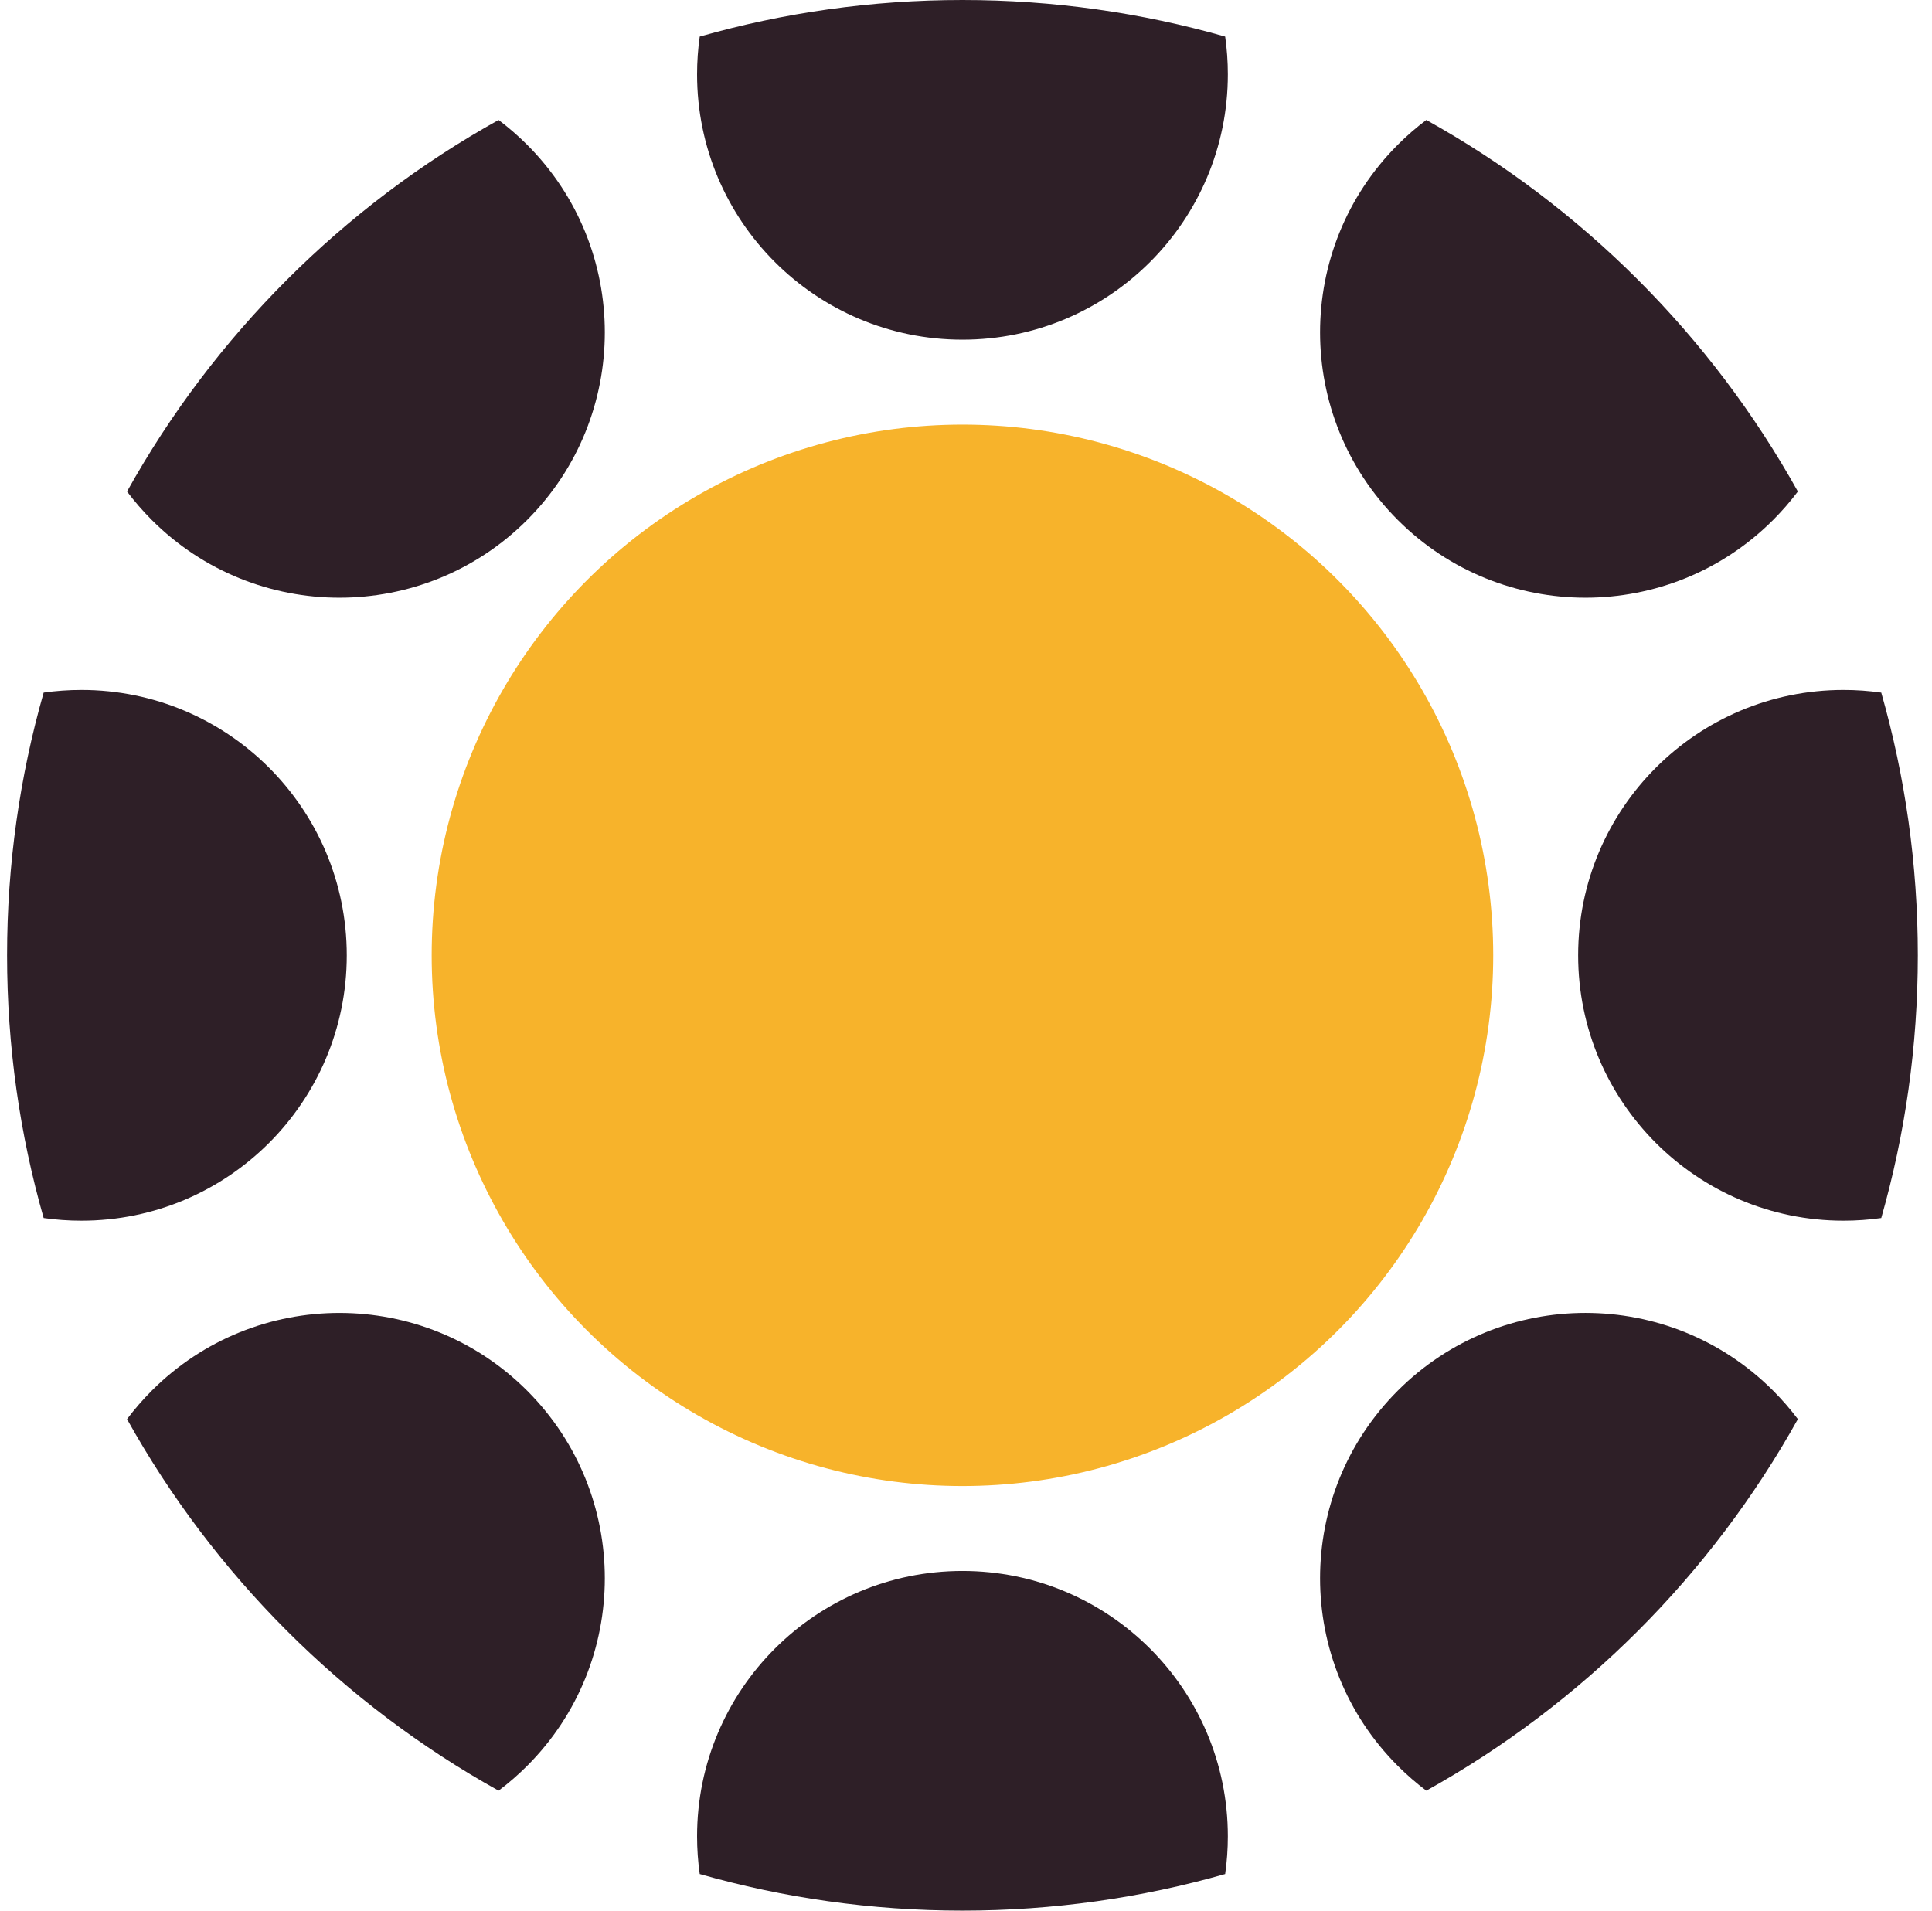 <svg width="91" height="90" viewBox="0 0 91 90" fill="none" xmlns="http://www.w3.org/2000/svg">
<circle cx="45.333" cy="45" r="25" fill="#F7B32B"/>
<path d="M57.833 3.5C57.833 10.404 52.236 16 45.333 16C38.429 16 32.833 10.404 32.833 3.5C32.833 2.897 32.876 2.303 32.958 1.723C36.89 0.601 41.041 0 45.333 0C49.624 0 53.776 0.601 57.707 1.723C57.79 2.303 57.833 2.897 57.833 3.5Z" fill="#2E1F27"/>
<path d="M67.181 5.65C66.713 6.002 66.264 6.391 65.839 6.816C60.957 11.698 60.957 19.612 65.839 24.494C70.72 29.375 78.635 29.375 83.516 24.494C83.942 24.068 84.331 23.619 84.682 23.152C80.598 15.812 74.521 9.734 67.181 5.65Z" fill="#2E1F27"/>
<path d="M88.61 32.625C88.029 32.543 87.436 32.5 86.833 32.5C79.929 32.5 74.333 38.096 74.333 45C74.333 51.904 79.929 57.5 86.833 57.5C87.436 57.5 88.029 57.457 88.61 57.375C89.732 53.443 90.333 49.292 90.333 45C90.333 40.708 89.732 36.557 88.61 32.625Z" fill="#2E1F27"/>
<path d="M84.682 66.848C84.331 66.381 83.942 65.932 83.516 65.506C78.635 60.624 70.72 60.624 65.839 65.506C60.957 70.388 60.957 78.302 65.839 83.184C66.265 83.609 66.713 83.998 67.181 84.35C74.521 80.266 80.598 74.188 84.682 66.848Z" fill="#2E1F27"/>
<path d="M57.707 88.277C57.79 87.697 57.833 87.103 57.833 86.5C57.833 79.596 52.236 74 45.333 74C38.429 74 32.833 79.596 32.833 86.5C32.833 87.103 32.876 87.697 32.958 88.277C36.89 89.399 41.041 90 45.333 90C49.624 90 53.776 89.399 57.707 88.277Z" fill="#2E1F27"/>
<path d="M23.484 84.35C23.952 83.998 24.401 83.609 24.827 83.184C29.708 78.302 29.708 70.388 24.827 65.506C19.945 60.625 12.031 60.625 7.149 65.506C6.723 65.932 6.335 66.381 5.983 66.848C10.067 74.188 16.145 80.266 23.484 84.35Z" fill="#2E1F27"/>
<path d="M2.056 57.375C2.636 57.457 3.229 57.5 3.833 57.5C10.736 57.5 16.333 51.904 16.333 45C16.333 38.096 10.736 32.5 3.833 32.5C3.229 32.5 2.636 32.543 2.056 32.625C0.934 36.557 0.333 40.708 0.333 45C0.333 49.292 0.934 53.443 2.056 57.375Z" fill="#2E1F27"/>
<path d="M23.484 5.65C16.145 9.734 10.067 15.812 5.983 23.152C6.335 23.619 6.723 24.068 7.149 24.494C12.031 29.375 19.945 29.375 24.827 24.494C29.708 19.612 29.708 11.698 24.827 6.816C24.401 6.391 23.952 6.002 23.484 5.65Z" fill="#2E1F27"/>
</svg>
